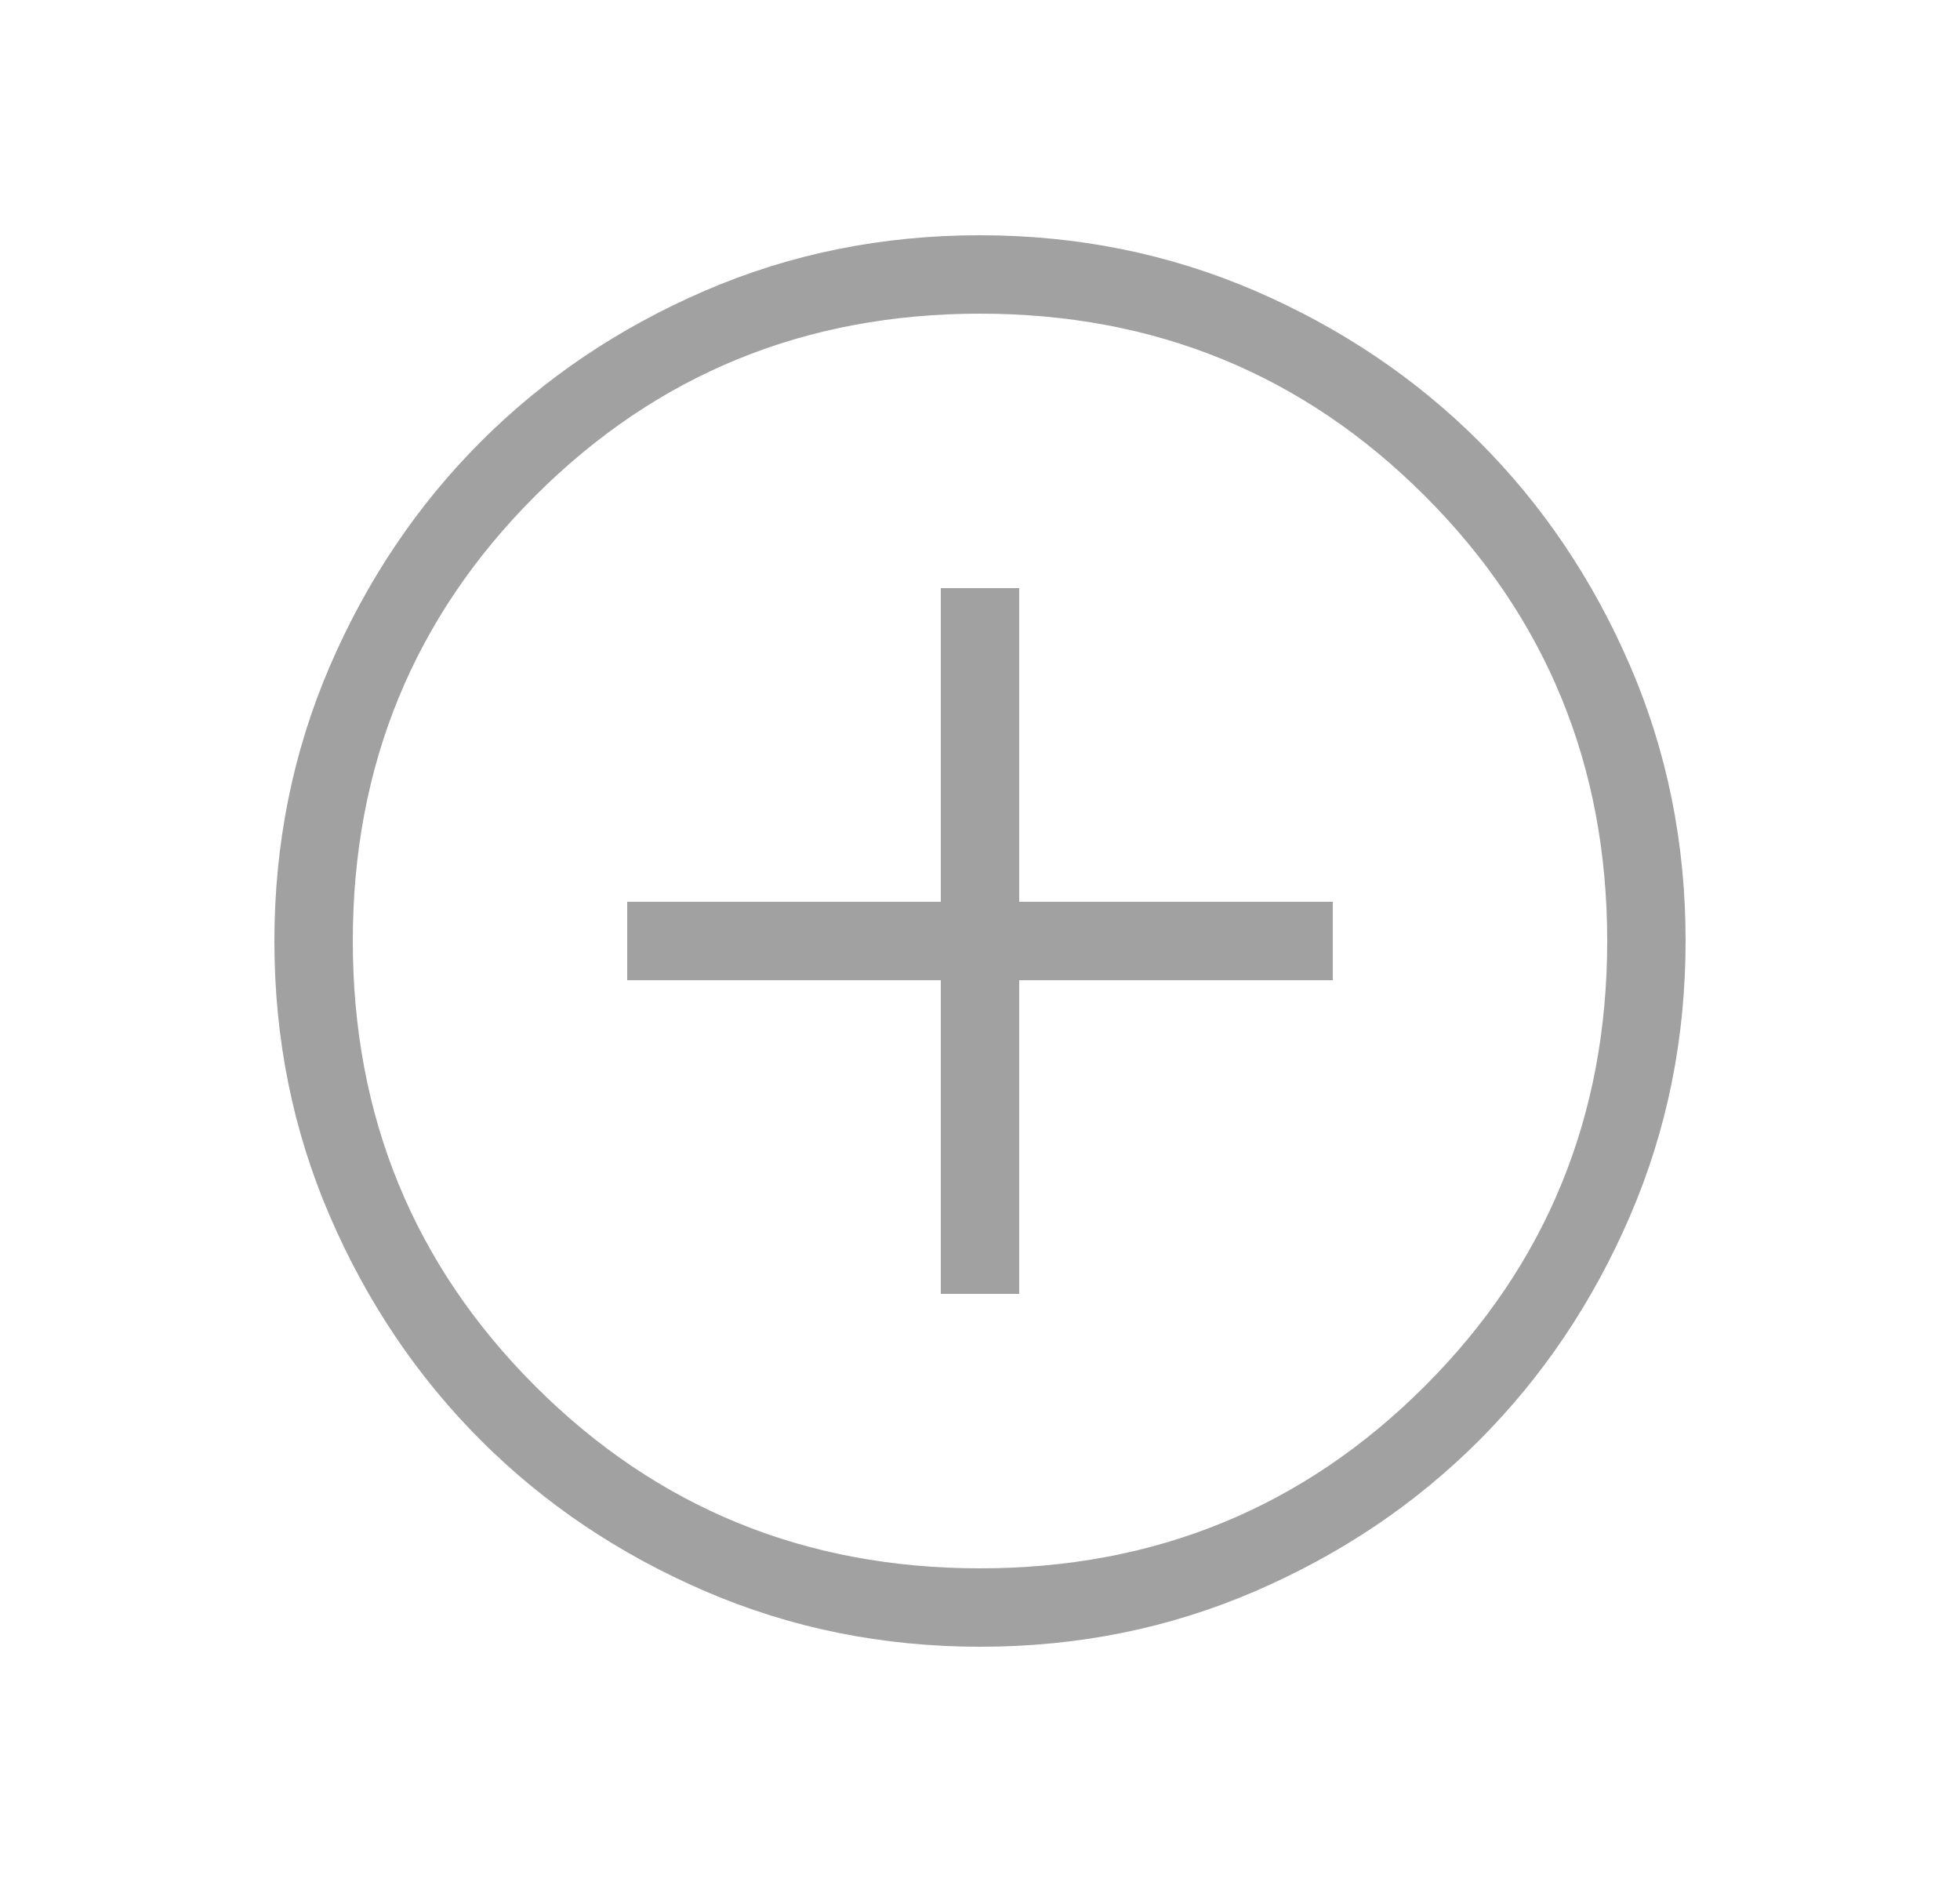<svg width="25" height="24" viewBox="0 0 25 24" fill="none" xmlns="http://www.w3.org/2000/svg">
<mask id="mask0_5564_65782" style="mask-type:alpha" maskUnits="userSpaceOnUse" x="0" y="0" width="25" height="24">
<rect x="0.5" width="24" height="24" fill="#D9D9D9"/>
</mask>
<g mask="url(#mask0_5564_65782)">
<path d="M12 16.5H13V12.5H17V11.5H13V7.5H12V11.5H8V12.5H12V16.5ZM12.503 21C11.259 21 10.089 20.764 8.993 20.291C7.897 19.819 6.944 19.178 6.134 18.369C5.324 17.559 4.682 16.607 4.209 15.512C3.736 14.418 3.5 13.248 3.5 12.003C3.5 10.759 3.736 9.589 4.208 8.493C4.681 7.397 5.322 6.444 6.131 5.634C6.941 4.824 7.893 4.182 8.988 3.709C10.082 3.236 11.252 3 12.497 3C13.741 3 14.911 3.236 16.007 3.708C17.102 4.181 18.055 4.822 18.866 5.631C19.677 6.441 20.318 7.393 20.791 8.488C21.264 9.582 21.5 10.752 21.5 11.997C21.5 13.241 21.264 14.411 20.791 15.507C20.319 16.602 19.678 17.555 18.869 18.366C18.059 19.177 17.107 19.818 16.012 20.291C14.918 20.764 13.748 21 12.503 21ZM12.5 20C14.733 20 16.625 19.225 18.175 17.675C19.725 16.125 20.5 14.233 20.5 12C20.5 9.767 19.725 7.875 18.175 6.325C16.625 4.775 14.733 4 12.5 4C10.267 4 8.375 4.775 6.825 6.325C5.275 7.875 4.5 9.767 4.5 12C4.5 14.233 5.275 16.125 6.825 17.675C8.375 19.225 10.267 20 12.5 20Z" fill="#A1A1A1"/>
</g>
</svg>
